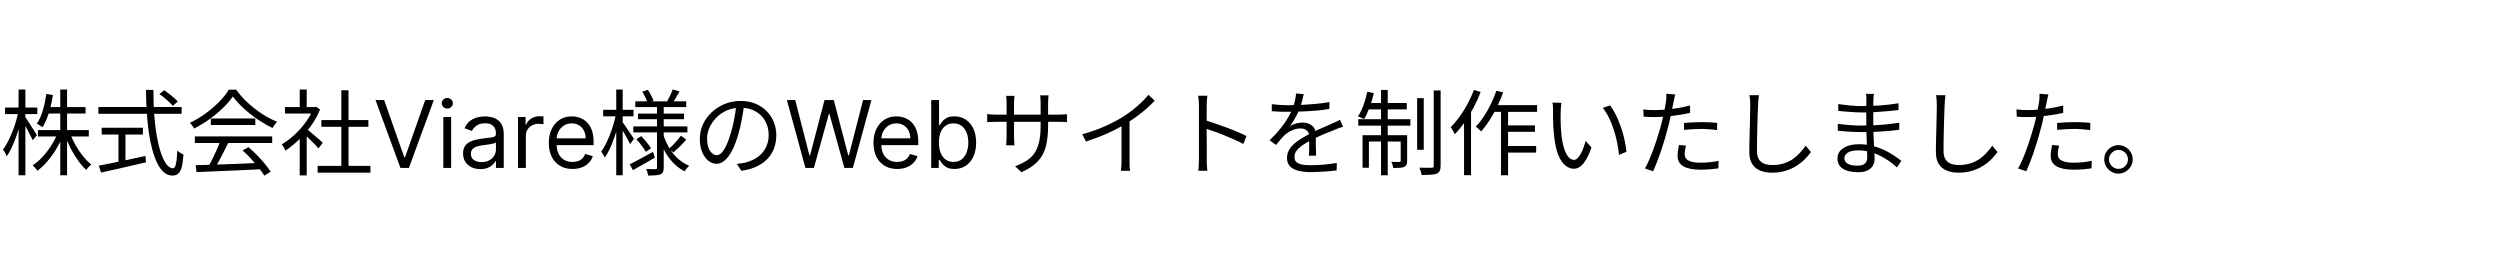 <svg width="402" height="43" viewBox="0 0 402 43" fill="none" xmlns="http://www.w3.org/2000/svg">
<path d="M6.105 20.91H14.28V21.945H6.105V20.91ZM7.56 17.22H13.755V18.255H7.56V17.22ZM9.69 14.4H10.785V28.185H9.69V14.4ZM9.27 21.39L10.17 21.675C9.87 22.455 9.5 23.21 9.06 23.94C8.62 24.67 8.14 25.335 7.62 25.935C7.11 26.535 6.575 27.04 6.015 27.45C5.955 27.36 5.88 27.26 5.79 27.15C5.7 27.04 5.605 26.935 5.505 26.835C5.415 26.735 5.33 26.65 5.25 26.58C5.79 26.24 6.315 25.795 6.825 25.245C7.335 24.695 7.8 24.09 8.22 23.43C8.65 22.76 9 22.08 9.27 21.39ZM11.265 21.45C11.505 22.09 11.805 22.73 12.165 23.37C12.535 24.01 12.935 24.6 13.365 25.14C13.805 25.67 14.245 26.11 14.685 26.46C14.605 26.52 14.51 26.6 14.4 26.7C14.3 26.8 14.2 26.905 14.1 27.015C14.01 27.125 13.935 27.23 13.875 27.33C13.425 26.92 12.985 26.415 12.555 25.815C12.125 25.215 11.725 24.56 11.355 23.85C10.995 23.14 10.69 22.43 10.44 21.72L11.265 21.45ZM7.455 15.105L8.505 15.285C8.355 16.275 8.14 17.225 7.86 18.135C7.58 19.045 7.24 19.82 6.84 20.46C6.77 20.41 6.68 20.35 6.57 20.28C6.46 20.2 6.345 20.125 6.225 20.055C6.115 19.985 6.01 19.935 5.91 19.905C6.32 19.305 6.645 18.585 6.885 17.745C7.135 16.895 7.325 16.015 7.455 15.105ZM0.81 17.295H6V18.345H0.81V17.295ZM2.985 14.4H4.08V28.185H2.985V14.4ZM2.955 17.97L3.63 18.21C3.51 18.83 3.36 19.465 3.18 20.115C3 20.755 2.8 21.39 2.58 22.02C2.36 22.64 2.12 23.22 1.86 23.76C1.61 24.3 1.35 24.76 1.08 25.14C1.05 25.03 1 24.91 0.93 24.78C0.86 24.64 0.785 24.505 0.705 24.375C0.625 24.245 0.55 24.135 0.48 24.045C0.74 23.715 0.99 23.315 1.23 22.845C1.48 22.375 1.715 21.865 1.935 21.315C2.165 20.765 2.365 20.205 2.535 19.635C2.705 19.055 2.845 18.5 2.955 17.97ZM4.02 18.78C4.11 18.89 4.245 19.08 4.425 19.35C4.605 19.62 4.795 19.92 4.995 20.25C5.205 20.57 5.395 20.87 5.565 21.15C5.745 21.42 5.87 21.615 5.94 21.735L5.265 22.545C5.175 22.345 5.05 22.095 4.89 21.795C4.74 21.485 4.575 21.16 4.395 20.82C4.215 20.48 4.04 20.165 3.87 19.875C3.71 19.585 3.58 19.36 3.48 19.2L4.02 18.78ZM25.635 15.135L26.4 14.505C26.65 14.675 26.915 14.87 27.195 15.09C27.475 15.3 27.735 15.515 27.975 15.735C28.225 15.945 28.425 16.14 28.575 16.32L27.795 17.025C27.645 16.845 27.45 16.645 27.21 16.425C26.98 16.195 26.725 15.97 26.445 15.75C26.175 15.52 25.905 15.315 25.635 15.135ZM15.825 17.205H29.205V18.3H15.825V17.205ZM16.35 20.535H22.98V21.63H16.35V20.535ZM19.05 21.12H20.175V26.475H19.05V21.12ZM15.885 26.64C16.485 26.52 17.19 26.38 18 26.22C18.82 26.05 19.69 25.87 20.61 25.68C21.54 25.48 22.465 25.28 23.385 25.08L23.475 26.1C22.625 26.3 21.765 26.5 20.895 26.7C20.035 26.9 19.205 27.09 18.405 27.27C17.605 27.45 16.885 27.61 16.245 27.75L15.885 26.64ZM23.475 14.46H24.675C24.665 15.85 24.705 17.175 24.795 18.435C24.895 19.695 25.035 20.85 25.215 21.9C25.405 22.95 25.63 23.86 25.89 24.63C26.16 25.4 26.455 26 26.775 26.43C27.105 26.85 27.455 27.06 27.825 27.06C28.035 27.06 28.19 26.835 28.29 26.385C28.39 25.935 28.465 25.21 28.515 24.21C28.635 24.33 28.79 24.45 28.98 24.57C29.17 24.69 29.345 24.78 29.505 24.84C29.445 25.71 29.35 26.39 29.22 26.88C29.09 27.37 28.905 27.715 28.665 27.915C28.435 28.125 28.125 28.23 27.735 28.23C27.235 28.23 26.78 28.06 26.37 27.72C25.97 27.38 25.615 26.9 25.305 26.28C24.995 25.65 24.725 24.915 24.495 24.075C24.265 23.225 24.075 22.29 23.925 21.27C23.785 20.24 23.675 19.15 23.595 18C23.525 16.85 23.485 15.67 23.475 14.46ZM31.455 26.565C32.335 26.535 33.355 26.505 34.515 26.475C35.685 26.435 36.925 26.39 38.235 26.34C39.545 26.29 40.85 26.235 42.15 26.175L42.12 27.21C40.86 27.27 39.59 27.33 38.31 27.39C37.03 27.45 35.815 27.5 34.665 27.54C33.515 27.59 32.495 27.635 31.605 27.675L31.455 26.565ZM31.335 21.93H43.77V22.995H31.335V21.93ZM33.9 19.05H41.055V20.1H33.9V19.05ZM35.445 22.605L36.705 22.965C36.475 23.435 36.225 23.935 35.955 24.465C35.695 24.985 35.43 25.49 35.16 25.98C34.9 26.47 34.645 26.905 34.395 27.285L33.405 26.94C33.645 26.55 33.89 26.1 34.14 25.59C34.4 25.08 34.645 24.565 34.875 24.045C35.105 23.515 35.295 23.035 35.445 22.605ZM39 24.195L39.96 23.67C40.43 24.06 40.89 24.49 41.34 24.96C41.8 25.43 42.22 25.895 42.6 26.355C42.98 26.815 43.285 27.235 43.515 27.615L42.51 28.245C42.28 27.865 41.975 27.44 41.595 26.97C41.215 26.49 40.8 26.005 40.35 25.515C39.91 25.025 39.46 24.585 39 24.195ZM37.44 15.51C37.04 16.11 36.51 16.73 35.85 17.37C35.2 18 34.475 18.6 33.675 19.17C32.885 19.74 32.065 20.24 31.215 20.67C31.165 20.57 31.1 20.465 31.02 20.355C30.95 20.245 30.87 20.135 30.78 20.025C30.7 19.915 30.62 19.82 30.54 19.74C31.41 19.33 32.245 18.835 33.045 18.255C33.855 17.665 34.585 17.04 35.235 16.38C35.895 15.71 36.415 15.055 36.795 14.415H37.965C38.365 14.975 38.82 15.515 39.33 16.035C39.84 16.545 40.385 17.025 40.965 17.475C41.545 17.925 42.135 18.33 42.735 18.69C43.345 19.04 43.95 19.335 44.55 19.575C44.42 19.715 44.29 19.88 44.16 20.07C44.04 20.25 43.925 20.42 43.815 20.58C43.045 20.21 42.255 19.755 41.445 19.215C40.645 18.665 39.895 18.07 39.195 17.43C38.495 16.79 37.91 16.15 37.44 15.51ZM51.075 26.67H59.565V27.765H51.075V26.67ZM51.675 19.305H59.235V20.385H51.675V19.305ZM54.885 14.52H56.04V27.195H54.885V14.52ZM45.825 17.22H50.805V18.255H45.825V17.22ZM48.195 21.705L49.32 20.385V28.2H48.195V21.705ZM48.195 14.4H49.32V17.73H48.195V14.4ZM49.215 20.67C49.345 20.76 49.535 20.91 49.785 21.12C50.035 21.33 50.305 21.56 50.595 21.81C50.885 22.05 51.15 22.275 51.39 22.485C51.63 22.695 51.8 22.85 51.9 22.95L51.21 23.865C51.08 23.705 50.9 23.505 50.67 23.265C50.44 23.025 50.19 22.775 49.92 22.515C49.66 22.255 49.41 22.015 49.17 21.795C48.93 21.565 48.73 21.385 48.57 21.255L49.215 20.67ZM50.385 17.22H50.625L50.835 17.175L51.465 17.595C51.095 18.515 50.61 19.395 50.01 20.235C49.41 21.065 48.75 21.82 48.03 22.5C47.32 23.18 46.61 23.755 45.9 24.225C45.86 24.115 45.805 23.995 45.735 23.865C45.665 23.735 45.59 23.61 45.51 23.49C45.44 23.37 45.375 23.275 45.315 23.205C45.995 22.805 46.665 22.305 47.325 21.705C47.985 21.095 48.585 20.425 49.125 19.695C49.675 18.955 50.095 18.205 50.385 17.445V17.22ZM61.769 16.091L65.007 25.274H65.135L68.374 16.091H69.758L65.753 27H64.389L60.383 16.091H61.769ZM71.287 27V18.818H72.544V27H71.287ZM71.927 17.454C71.681 17.454 71.47 17.371 71.293 17.204C71.119 17.037 71.032 16.837 71.032 16.602C71.032 16.368 71.119 16.167 71.293 16C71.47 15.834 71.681 15.75 71.927 15.75C72.171 15.75 72.381 15.834 72.555 16C72.733 16.167 72.821 16.368 72.821 16.602C72.821 16.837 72.733 17.037 72.555 17.204C72.381 17.371 72.171 17.454 71.927 17.454ZM77.254 27.192C76.736 27.192 76.266 27.094 75.843 26.899C75.42 26.7 75.085 26.414 74.836 26.041C74.588 25.665 74.463 25.21 74.463 24.678C74.463 24.209 74.556 23.829 74.74 23.538C74.925 23.243 75.172 23.012 75.481 22.845C75.79 22.678 76.131 22.554 76.504 22.472C76.88 22.387 77.258 22.32 77.638 22.27C78.135 22.206 78.538 22.158 78.847 22.126C79.16 22.091 79.387 22.032 79.529 21.95C79.675 21.869 79.747 21.727 79.747 21.524V21.482C79.747 20.956 79.604 20.548 79.316 20.256C79.032 19.965 78.6 19.82 78.022 19.82C77.421 19.82 76.951 19.951 76.61 20.214C76.269 20.477 76.029 20.757 75.891 21.055L74.698 20.629C74.911 20.132 75.195 19.745 75.55 19.468C75.909 19.188 76.299 18.992 76.722 18.882C77.148 18.768 77.567 18.712 77.979 18.712C78.242 18.712 78.544 18.744 78.885 18.808C79.229 18.868 79.561 18.994 79.881 19.186C80.204 19.378 80.472 19.667 80.685 20.054C80.898 20.441 81.004 20.959 81.004 21.609V27H79.747V25.892H79.683C79.598 26.07 79.456 26.26 79.257 26.462C79.058 26.664 78.794 26.837 78.464 26.979C78.133 27.121 77.73 27.192 77.254 27.192ZM77.446 26.062C77.943 26.062 78.362 25.965 78.703 25.77C79.048 25.574 79.307 25.322 79.481 25.013C79.659 24.704 79.747 24.379 79.747 24.038V22.888C79.694 22.952 79.577 23.01 79.396 23.064C79.218 23.113 79.012 23.158 78.778 23.197C78.547 23.232 78.322 23.264 78.102 23.293C77.885 23.317 77.709 23.339 77.574 23.357C77.247 23.399 76.942 23.468 76.658 23.564C76.377 23.657 76.15 23.797 75.976 23.985C75.806 24.17 75.72 24.422 75.72 24.741C75.72 25.178 75.882 25.509 76.205 25.732C76.532 25.952 76.946 26.062 77.446 26.062ZM83.299 27V18.818H84.513V20.054H84.599C84.748 19.649 85.018 19.321 85.408 19.069C85.799 18.816 86.239 18.69 86.729 18.69C86.822 18.69 86.937 18.692 87.076 18.696C87.214 18.699 87.319 18.704 87.39 18.712V19.99C87.347 19.979 87.25 19.963 87.097 19.942C86.948 19.917 86.79 19.905 86.623 19.905C86.225 19.905 85.87 19.988 85.558 20.155C85.249 20.319 85.004 20.546 84.822 20.837C84.645 21.125 84.556 21.453 84.556 21.822V27H83.299ZM92.061 27.171C91.273 27.171 90.593 26.996 90.021 26.648C89.453 26.297 89.015 25.807 88.706 25.178C88.4 24.546 88.248 23.811 88.248 22.973C88.248 22.135 88.4 21.396 88.706 20.757C89.015 20.114 89.444 19.614 89.995 19.255C90.549 18.893 91.195 18.712 91.934 18.712C92.36 18.712 92.781 18.783 93.196 18.925C93.612 19.067 93.99 19.298 94.331 19.617C94.671 19.933 94.943 20.352 95.146 20.874C95.348 21.396 95.449 22.039 95.449 22.803V23.335H89.142V22.249H94.171C94.171 21.787 94.079 21.375 93.894 21.013C93.713 20.651 93.454 20.365 93.116 20.155C92.782 19.946 92.388 19.841 91.934 19.841C91.433 19.841 91 19.965 90.634 20.214C90.272 20.459 89.993 20.778 89.798 21.173C89.602 21.567 89.505 21.989 89.505 22.44V23.165C89.505 23.783 89.611 24.306 89.824 24.736C90.041 25.162 90.341 25.487 90.724 25.711C91.108 25.931 91.554 26.041 92.061 26.041C92.392 26.041 92.69 25.995 92.956 25.903C93.226 25.807 93.459 25.665 93.654 25.477C93.849 25.285 94 25.047 94.107 24.763L95.321 25.104C95.194 25.516 94.979 25.878 94.677 26.19C94.375 26.499 94.002 26.741 93.558 26.915C93.114 27.085 92.615 27.171 92.061 27.171ZM102.151 16.29H110.341V17.22H102.151V16.29ZM102.586 18.27H109.996V19.17H102.586V18.27ZM101.836 20.325H110.536V21.285H101.836V20.325ZM108.166 14.385L109.276 14.7C109.096 15.03 108.906 15.36 108.706 15.69C108.516 16.02 108.341 16.305 108.181 16.545L107.296 16.26C107.446 16 107.606 15.69 107.776 15.33C107.946 14.97 108.076 14.655 108.166 14.385ZM103.276 14.745L104.176 14.445C104.356 14.715 104.531 15.015 104.701 15.345C104.881 15.665 105.006 15.945 105.076 16.185L104.131 16.56C104.061 16.31 103.946 16.015 103.786 15.675C103.626 15.335 103.456 15.025 103.276 14.745ZM109.501 21.825L110.356 22.44C110.046 22.81 109.701 23.18 109.321 23.55C108.951 23.91 108.611 24.225 108.301 24.495L107.566 23.925C107.776 23.745 108.001 23.535 108.241 23.295C108.481 23.045 108.711 22.79 108.931 22.53C109.161 22.27 109.351 22.035 109.501 21.825ZM102.331 22.395L103.111 21.885C103.401 22.185 103.696 22.52 103.996 22.89C104.296 23.25 104.521 23.57 104.671 23.85L103.846 24.42C103.696 24.14 103.476 23.81 103.186 23.43C102.906 23.04 102.621 22.695 102.331 22.395ZM101.251 26.415C101.731 26.185 102.301 25.89 102.961 25.53C103.631 25.17 104.311 24.8 105.001 24.42L105.301 25.35C104.701 25.7 104.091 26.05 103.471 26.4C102.861 26.75 102.296 27.07 101.776 27.36L101.251 26.415ZM105.646 16.935H106.726V26.925C106.726 27.235 106.691 27.47 106.621 27.63C106.551 27.8 106.421 27.935 106.231 28.035C106.031 28.115 105.761 28.165 105.421 28.185C105.081 28.215 104.681 28.23 104.221 28.23C104.201 28.08 104.161 27.9 104.101 27.69C104.041 27.49 103.971 27.32 103.891 27.18C104.221 27.19 104.531 27.195 104.821 27.195C105.111 27.195 105.306 27.195 105.406 27.195C105.506 27.185 105.571 27.16 105.601 27.12C105.631 27.09 105.646 27.03 105.646 26.94V16.935ZM106.681 21.72C106.921 22.46 107.236 23.155 107.626 23.805C108.016 24.455 108.481 25.025 109.021 25.515C109.561 25.995 110.161 26.375 110.821 26.655C110.741 26.725 110.656 26.815 110.566 26.925C110.476 27.025 110.386 27.13 110.296 27.24C110.216 27.35 110.146 27.455 110.086 27.555C109.426 27.215 108.821 26.765 108.271 26.205C107.731 25.645 107.261 25 106.861 24.27C106.461 23.54 106.141 22.755 105.901 21.915L106.681 21.72ZM96.991 17.655H101.866V18.705H96.991V17.655ZM99.091 14.4H100.126V28.185H99.091V14.4ZM99.061 18.285L99.766 18.51C99.646 19.11 99.496 19.73 99.316 20.37C99.146 21.01 98.951 21.64 98.731 22.26C98.511 22.88 98.276 23.455 98.026 23.985C97.776 24.515 97.516 24.97 97.246 25.35C97.196 25.2 97.111 25.035 96.991 24.855C96.871 24.665 96.766 24.505 96.676 24.375C96.926 24.035 97.171 23.63 97.411 23.16C97.651 22.69 97.876 22.18 98.086 21.63C98.296 21.08 98.486 20.52 98.656 19.95C98.826 19.37 98.961 18.815 99.061 18.285ZM100.051 19.56C100.141 19.66 100.271 19.84 100.441 20.1C100.621 20.36 100.811 20.64 101.011 20.94C101.221 21.24 101.411 21.52 101.581 21.78C101.761 22.04 101.881 22.225 101.941 22.335L101.311 23.175C101.231 22.985 101.111 22.745 100.951 22.455C100.801 22.165 100.631 21.86 100.441 21.54C100.261 21.22 100.091 20.925 99.931 20.655C99.771 20.385 99.641 20.175 99.541 20.025L100.051 19.56ZM119.671 16.755C119.571 17.535 119.441 18.35 119.281 19.2C119.131 20.05 118.936 20.875 118.696 21.675C118.396 22.705 118.061 23.565 117.691 24.255C117.331 24.945 116.941 25.465 116.521 25.815C116.101 26.165 115.661 26.34 115.201 26.34C114.761 26.34 114.336 26.18 113.926 25.86C113.516 25.54 113.181 25.08 112.921 24.48C112.661 23.87 112.531 23.155 112.531 22.335C112.531 21.515 112.696 20.74 113.026 20.01C113.366 19.28 113.831 18.635 114.421 18.075C115.021 17.505 115.721 17.055 116.521 16.725C117.321 16.395 118.176 16.23 119.086 16.23C119.966 16.23 120.756 16.375 121.456 16.665C122.166 16.955 122.771 17.355 123.271 17.865C123.771 18.365 124.156 18.95 124.426 19.62C124.696 20.28 124.831 20.99 124.831 21.75C124.831 22.8 124.606 23.725 124.156 24.525C123.716 25.325 123.076 25.975 122.236 26.475C121.406 26.975 120.396 27.305 119.206 27.465L118.501 26.355C118.741 26.325 118.971 26.295 119.191 26.265C119.411 26.235 119.611 26.2 119.791 26.16C120.271 26.05 120.736 25.88 121.186 25.65C121.646 25.41 122.056 25.11 122.416 24.75C122.776 24.38 123.061 23.945 123.271 23.445C123.491 22.935 123.601 22.355 123.601 21.705C123.601 21.095 123.501 20.53 123.301 20.01C123.101 19.48 122.806 19.015 122.416 18.615C122.026 18.215 121.551 17.9 120.991 17.67C120.431 17.44 119.791 17.325 119.071 17.325C118.251 17.325 117.506 17.475 116.836 17.775C116.176 18.075 115.611 18.47 115.141 18.96C114.681 19.44 114.326 19.97 114.076 20.55C113.826 21.12 113.701 21.68 113.701 22.23C113.701 22.86 113.781 23.38 113.941 23.79C114.111 24.19 114.311 24.485 114.541 24.675C114.781 24.865 115.016 24.96 115.246 24.96C115.486 24.96 115.731 24.845 115.981 24.615C116.231 24.375 116.486 23.995 116.746 23.475C117.006 22.945 117.261 22.26 117.511 21.42C117.731 20.7 117.916 19.935 118.066 19.125C118.226 18.315 118.341 17.52 118.411 16.74L119.671 16.755ZM129.513 27L126.531 16.091H127.873L130.153 24.976H130.259L132.582 16.091H134.073L136.396 24.976H136.502L138.782 16.091H140.124L137.141 27H135.778L133.37 18.307H133.285L130.877 27H129.513ZM144.268 27.171C143.48 27.171 142.8 26.996 142.228 26.648C141.66 26.297 141.222 25.807 140.913 25.178C140.607 24.546 140.455 23.811 140.455 22.973C140.455 22.135 140.607 21.396 140.913 20.757C141.222 20.114 141.651 19.614 142.202 19.255C142.756 18.893 143.402 18.712 144.141 18.712C144.567 18.712 144.988 18.783 145.403 18.925C145.819 19.067 146.197 19.298 146.538 19.617C146.879 19.933 147.15 20.352 147.353 20.874C147.555 21.396 147.656 22.039 147.656 22.803V23.335H141.349V22.249H146.378C146.378 21.787 146.286 21.375 146.101 21.013C145.92 20.651 145.661 20.365 145.323 20.155C144.989 19.946 144.595 19.841 144.141 19.841C143.64 19.841 143.207 19.965 142.841 20.214C142.479 20.459 142.2 20.778 142.005 21.173C141.809 21.567 141.712 21.989 141.712 22.44V23.165C141.712 23.783 141.818 24.306 142.031 24.736C142.248 25.162 142.548 25.487 142.931 25.711C143.315 25.931 143.761 26.041 144.268 26.041C144.599 26.041 144.897 25.995 145.163 25.903C145.433 25.807 145.666 25.665 145.861 25.477C146.056 25.285 146.207 25.047 146.314 24.763L147.528 25.104C147.401 25.516 147.186 25.878 146.884 26.19C146.582 26.499 146.209 26.741 145.765 26.915C145.321 27.085 144.822 27.171 144.268 27.171ZM149.739 27V16.091H150.996V20.118H151.103C151.195 19.976 151.323 19.795 151.486 19.575C151.653 19.351 151.891 19.152 152.2 18.978C152.512 18.8 152.935 18.712 153.468 18.712C154.157 18.712 154.764 18.884 155.289 19.228C155.815 19.573 156.225 20.061 156.52 20.693C156.815 21.325 156.962 22.071 156.962 22.93C156.962 23.797 156.815 24.548 156.52 25.184C156.225 25.816 155.817 26.306 155.295 26.654C154.773 26.998 154.171 27.171 153.489 27.171C152.963 27.171 152.543 27.084 152.227 26.909C151.911 26.732 151.667 26.531 151.497 26.308C151.326 26.08 151.195 25.892 151.103 25.743H150.953V27H149.739ZM150.975 22.909C150.975 23.527 151.065 24.072 151.246 24.544C151.428 25.013 151.692 25.381 152.04 25.647C152.388 25.91 152.814 26.041 153.319 26.041C153.844 26.041 154.283 25.903 154.634 25.626C154.989 25.345 155.256 24.969 155.433 24.496C155.614 24.021 155.705 23.491 155.705 22.909C155.705 22.334 155.616 21.815 155.439 21.354C155.265 20.889 155 20.521 154.645 20.251C154.293 19.978 153.851 19.841 153.319 19.841C152.807 19.841 152.377 19.971 152.029 20.23C151.681 20.485 151.419 20.844 151.241 21.306C151.064 21.764 150.975 22.298 150.975 22.909ZM168.534 20.115C168.534 21.115 168.469 22 168.339 22.77C168.219 23.54 167.999 24.225 167.679 24.825C167.359 25.425 166.919 25.96 166.359 26.43C165.809 26.89 165.104 27.31 164.244 27.69L163.239 26.745C163.929 26.475 164.529 26.18 165.039 25.86C165.549 25.54 165.974 25.14 166.314 24.66C166.654 24.18 166.909 23.58 167.079 22.86C167.249 22.14 167.334 21.255 167.334 20.205V16.56C167.334 16.26 167.324 16 167.304 15.78C167.284 15.55 167.269 15.4 167.259 15.33H168.609C168.599 15.4 168.584 15.55 168.564 15.78C168.544 16 168.534 16.26 168.534 16.56V20.115ZM163.134 15.42C163.124 15.49 163.109 15.625 163.089 15.825C163.069 16.025 163.059 16.255 163.059 16.515V22.005C163.059 22.185 163.064 22.375 163.074 22.575C163.084 22.765 163.094 22.935 163.104 23.085C163.114 23.225 163.119 23.32 163.119 23.37H161.799C161.799 23.32 161.804 23.225 161.814 23.085C161.824 22.945 161.834 22.78 161.844 22.59C161.854 22.39 161.859 22.195 161.859 22.005V16.515C161.859 16.345 161.854 16.165 161.844 15.975C161.834 15.775 161.819 15.59 161.799 15.42H163.134ZM158.739 18.33C158.789 18.34 158.889 18.355 159.039 18.375C159.199 18.385 159.389 18.4 159.609 18.42C159.829 18.43 160.039 18.435 160.239 18.435H170.184C170.514 18.435 170.799 18.425 171.039 18.405C171.279 18.385 171.454 18.37 171.564 18.36V19.635C171.474 19.625 171.304 19.615 171.054 19.605C170.804 19.595 170.514 19.59 170.184 19.59H160.239C160.029 19.59 159.819 19.595 159.609 19.605C159.399 19.605 159.214 19.61 159.054 19.62C158.904 19.63 158.799 19.635 158.739 19.635V18.33ZM174.024 21.585C175.324 21.235 176.534 20.81 177.654 20.31C178.774 19.81 179.749 19.3 180.579 18.78C181.099 18.45 181.604 18.095 182.094 17.715C182.594 17.325 183.064 16.92 183.504 16.5C183.944 16.08 184.334 15.665 184.674 15.255L185.679 16.185C185.259 16.635 184.804 17.075 184.314 17.505C183.824 17.935 183.304 18.35 182.754 18.75C182.214 19.14 181.649 19.52 181.059 19.89C180.509 20.22 179.889 20.56 179.199 20.91C178.509 21.26 177.774 21.59 176.994 21.9C176.214 22.21 175.424 22.495 174.624 22.755L174.024 21.585ZM180.339 19.41L181.629 19.02V25.86C181.629 26.05 181.629 26.25 181.629 26.46C181.639 26.67 181.649 26.865 181.659 27.045C181.679 27.225 181.699 27.365 181.719 27.465H180.249C180.259 27.365 180.269 27.225 180.279 27.045C180.299 26.865 180.314 26.67 180.324 26.46C180.334 26.25 180.339 26.05 180.339 25.86V19.41ZM192.789 25.68C192.789 25.54 192.789 25.26 192.789 24.84C192.789 24.41 192.789 23.905 192.789 23.325C192.789 22.735 192.789 22.12 192.789 21.48C192.789 20.83 192.789 20.2 192.789 19.59C192.789 18.98 192.789 18.44 192.789 17.97C192.789 17.5 192.789 17.16 192.789 16.95C192.789 16.74 192.779 16.485 192.759 16.185C192.739 15.885 192.709 15.62 192.669 15.39H194.139C194.119 15.61 194.094 15.87 194.064 16.17C194.044 16.47 194.034 16.73 194.034 16.95C194.034 17.34 194.034 17.81 194.034 18.36C194.034 18.9 194.034 19.48 194.034 20.1C194.034 20.71 194.034 21.32 194.034 21.93C194.044 22.53 194.049 23.095 194.049 23.625C194.049 24.145 194.049 24.59 194.049 24.96C194.049 25.32 194.049 25.56 194.049 25.68C194.049 25.84 194.049 26.025 194.049 26.235C194.059 26.445 194.074 26.66 194.094 26.88C194.114 27.09 194.129 27.28 194.139 27.45H192.684C192.724 27.21 192.749 26.925 192.759 26.595C192.779 26.265 192.789 25.96 192.789 25.68ZM193.779 19.32C194.269 19.47 194.809 19.65 195.399 19.86C195.999 20.06 196.609 20.275 197.229 20.505C197.849 20.735 198.434 20.97 198.984 21.21C199.544 21.44 200.029 21.66 200.439 21.87L199.929 23.145C199.499 22.905 199.014 22.67 198.474 22.44C197.934 22.2 197.379 21.965 196.809 21.735C196.249 21.505 195.704 21.3 195.174 21.12C194.654 20.93 194.189 20.775 193.779 20.655V19.32ZM209.634 15.135C209.574 15.435 209.494 15.79 209.394 16.2C209.304 16.6 209.154 17.055 208.944 17.565C208.764 18.015 208.539 18.48 208.269 18.96C208.009 19.44 207.729 19.875 207.429 20.265C207.619 20.145 207.834 20.045 208.074 19.965C208.314 19.875 208.559 19.81 208.809 19.77C209.069 19.73 209.304 19.71 209.514 19.71C210.094 19.71 210.584 19.875 210.984 20.205C211.384 20.525 211.584 20.995 211.584 21.615C211.584 21.805 211.584 22.05 211.584 22.35C211.584 22.64 211.584 22.95 211.584 23.28C211.594 23.6 211.604 23.915 211.614 24.225C211.624 24.535 211.629 24.805 211.629 25.035H210.474C210.484 24.835 210.494 24.6 210.504 24.33C210.514 24.06 210.519 23.775 210.519 23.475C210.529 23.175 210.529 22.89 210.519 22.62C210.519 22.35 210.519 22.12 210.519 21.93C210.519 21.49 210.384 21.17 210.114 20.97C209.854 20.76 209.524 20.655 209.124 20.655C208.654 20.655 208.189 20.76 207.729 20.97C207.279 21.17 206.884 21.43 206.544 21.75C206.324 21.96 206.104 22.2 205.884 22.47C205.674 22.73 205.439 23.01 205.179 23.31L204.159 22.56C204.879 21.86 205.479 21.205 205.959 20.595C206.439 19.985 206.829 19.42 207.129 18.9C207.429 18.37 207.664 17.895 207.834 17.475C207.994 17.055 208.124 16.635 208.224 16.215C208.324 15.785 208.384 15.39 208.404 15.03L209.634 15.135ZM204.504 16.755C204.904 16.805 205.339 16.845 205.809 16.875C206.279 16.905 206.689 16.92 207.039 16.92C207.709 16.92 208.429 16.905 209.199 16.875C209.969 16.835 210.744 16.78 211.524 16.71C212.314 16.64 213.064 16.54 213.774 16.41L213.759 17.52C213.239 17.61 212.684 17.685 212.094 17.745C211.504 17.795 210.904 17.84 210.294 17.88C209.684 17.91 209.094 17.935 208.524 17.955C207.964 17.965 207.444 17.97 206.964 17.97C206.754 17.97 206.509 17.97 206.229 17.97C205.959 17.96 205.674 17.95 205.374 17.94C205.074 17.92 204.784 17.9 204.504 17.88V16.755ZM215.964 20.385C215.834 20.415 215.689 20.46 215.529 20.52C215.379 20.57 215.224 20.625 215.064 20.685C214.914 20.745 214.769 20.805 214.629 20.865C214.109 21.065 213.504 21.31 212.814 21.6C212.124 21.89 211.419 22.225 210.699 22.605C210.199 22.855 209.759 23.12 209.379 23.4C208.999 23.67 208.699 23.955 208.479 24.255C208.259 24.545 208.149 24.865 208.149 25.215C208.149 25.505 208.214 25.74 208.344 25.92C208.484 26.1 208.679 26.24 208.929 26.34C209.179 26.43 209.464 26.49 209.784 26.52C210.114 26.55 210.474 26.565 210.864 26.565C211.444 26.565 212.104 26.535 212.844 26.475C213.594 26.405 214.299 26.315 214.959 26.205L214.929 27.405C214.549 27.455 214.119 27.5 213.639 27.54C213.169 27.58 212.689 27.61 212.199 27.63C211.719 27.66 211.259 27.675 210.819 27.675C210.109 27.675 209.459 27.61 208.869 27.48C208.289 27.35 207.824 27.12 207.474 26.79C207.124 26.46 206.949 25.99 206.949 25.38C206.949 24.93 207.054 24.52 207.264 24.15C207.474 23.77 207.754 23.425 208.104 23.115C208.464 22.805 208.859 22.52 209.289 22.26C209.719 21.99 210.159 21.745 210.609 21.525C211.089 21.265 211.539 21.04 211.959 20.85C212.389 20.66 212.794 20.485 213.174 20.325C213.554 20.165 213.909 20.005 214.239 19.845C214.459 19.745 214.669 19.65 214.869 19.56C215.069 19.47 215.269 19.37 215.469 19.26L215.964 20.385ZM227.874 15.78H228.939V24.09H227.874V15.78ZM230.544 14.55H231.654V26.64C231.654 27.01 231.604 27.29 231.504 27.48C231.404 27.67 231.239 27.82 231.009 27.93C230.779 28.02 230.459 28.075 230.049 28.095C229.649 28.125 229.169 28.14 228.609 28.14C228.579 27.98 228.529 27.785 228.459 27.555C228.389 27.335 228.314 27.135 228.234 26.955C228.684 26.965 229.094 26.975 229.464 26.985C229.844 26.985 230.104 26.98 230.244 26.97C230.354 26.97 230.429 26.95 230.469 26.91C230.519 26.86 230.544 26.775 230.544 26.655V14.55ZM222.069 14.46H223.149V28.185H222.069V14.46ZM225.234 21.735H226.269V25.845C226.269 26.105 226.239 26.315 226.179 26.475C226.119 26.625 225.994 26.745 225.804 26.835C225.634 26.915 225.399 26.965 225.099 26.985C224.809 27.005 224.459 27.015 224.049 27.015C224.029 26.865 223.989 26.7 223.929 26.52C223.869 26.33 223.804 26.165 223.734 26.025C224.054 26.035 224.329 26.04 224.559 26.04C224.789 26.04 224.944 26.04 225.024 26.04C225.164 26.04 225.234 25.97 225.234 25.83V21.735ZM219.099 21.735H225.654V22.755H220.119V26.97H219.099V21.735ZM218.409 19.17H226.794V20.205H218.409V19.17ZM219.849 16.56H226.209V17.595H219.639L219.849 16.56ZM219.864 14.76L220.914 14.97C220.734 15.75 220.504 16.515 220.224 17.265C219.954 18.005 219.664 18.63 219.354 19.14C219.274 19.1 219.174 19.055 219.054 19.005C218.934 18.945 218.809 18.89 218.679 18.84C218.559 18.79 218.449 18.75 218.349 18.72C218.699 18.21 218.999 17.605 219.249 16.905C219.499 16.195 219.704 15.48 219.864 14.76ZM240.039 16.905H247.164V17.985H239.514L240.039 16.905ZM241.914 20.16H246.819V21.195H241.914V20.16ZM241.914 23.475H247.014V24.54H241.914V23.475ZM241.359 17.265H242.499V28.185H241.359V17.265ZM240.624 14.58L241.704 14.865C241.424 15.655 241.094 16.435 240.714 17.205C240.344 17.965 239.944 18.68 239.514 19.35C239.084 20.02 238.639 20.615 238.179 21.135C238.119 21.075 238.034 20.995 237.924 20.895C237.824 20.795 237.714 20.695 237.594 20.595C237.484 20.495 237.389 20.42 237.309 20.37C237.759 19.9 238.189 19.355 238.599 18.735C239.009 18.115 239.384 17.45 239.724 16.74C240.074 16.03 240.374 15.31 240.624 14.58ZM237.009 14.46L238.089 14.79C237.769 15.63 237.389 16.47 236.949 17.31C236.509 18.14 236.034 18.92 235.524 19.65C235.014 20.37 234.484 21.015 233.934 21.585C233.894 21.495 233.834 21.38 233.754 21.24C233.674 21.09 233.589 20.94 233.499 20.79C233.419 20.64 233.344 20.525 233.274 20.445C233.774 19.955 234.254 19.39 234.714 18.75C235.174 18.11 235.599 17.425 235.989 16.695C236.389 15.955 236.729 15.21 237.009 14.46ZM235.419 18.315L236.529 17.19L236.544 17.22V28.17H235.419V18.315ZM251.079 16.53C251.059 16.65 251.039 16.8 251.019 16.98C251.009 17.16 250.994 17.34 250.974 17.52C250.964 17.7 250.959 17.855 250.959 17.985C250.949 18.295 250.944 18.65 250.944 19.05C250.954 19.44 250.964 19.85 250.974 20.28C250.994 20.7 251.024 21.12 251.064 21.54C251.144 22.37 251.279 23.1 251.469 23.73C251.659 24.35 251.889 24.835 252.159 25.185C252.439 25.535 252.754 25.71 253.104 25.71C253.294 25.71 253.479 25.625 253.659 25.455C253.839 25.275 254.009 25.04 254.169 24.75C254.339 24.45 254.489 24.12 254.619 23.76C254.759 23.39 254.874 23.02 254.964 22.65L255.909 23.715C255.609 24.565 255.304 25.24 254.994 25.74C254.694 26.23 254.384 26.585 254.064 26.805C253.754 27.025 253.429 27.135 253.089 27.135C252.619 27.135 252.164 26.965 251.724 26.625C251.284 26.275 250.904 25.715 250.584 24.945C250.264 24.165 250.034 23.13 249.894 21.84C249.844 21.4 249.804 20.925 249.774 20.415C249.754 19.905 249.739 19.42 249.729 18.96C249.729 18.5 249.729 18.125 249.729 17.835C249.729 17.665 249.724 17.445 249.714 17.175C249.704 16.905 249.674 16.68 249.624 16.5L251.079 16.53ZM258.894 16.95C259.164 17.29 259.419 17.69 259.659 18.15C259.909 18.6 260.134 19.085 260.334 19.605C260.544 20.115 260.729 20.645 260.889 21.195C261.059 21.745 261.194 22.295 261.294 22.845C261.404 23.385 261.484 23.905 261.534 24.405L260.334 24.9C260.274 24.22 260.169 23.53 260.019 22.83C259.869 22.12 259.684 21.435 259.464 20.775C259.244 20.105 258.989 19.475 258.699 18.885C258.409 18.295 258.084 17.785 257.724 17.355L258.894 16.95ZM269.379 15.195C269.329 15.365 269.279 15.57 269.229 15.81C269.179 16.05 269.139 16.245 269.109 16.395C269.039 16.755 268.954 17.175 268.854 17.655C268.764 18.125 268.659 18.62 268.539 19.14C268.429 19.66 268.304 20.17 268.164 20.67C268.034 21.2 267.874 21.78 267.684 22.41C267.494 23.03 267.294 23.655 267.084 24.285C266.874 24.915 266.659 25.51 266.439 26.07C266.219 26.63 266.014 27.12 265.824 27.54L264.504 27.09C264.734 26.7 264.964 26.235 265.194 25.695C265.434 25.145 265.664 24.56 265.884 23.94C266.114 23.32 266.324 22.705 266.514 22.095C266.714 21.475 266.884 20.905 267.024 20.385C267.124 20.035 267.219 19.665 267.309 19.275C267.399 18.885 267.484 18.505 267.564 18.135C267.644 17.755 267.709 17.41 267.759 17.1C267.819 16.78 267.864 16.52 267.894 16.32C267.924 16.11 267.944 15.89 267.954 15.66C267.964 15.43 267.959 15.235 267.939 15.075L269.379 15.195ZM266.049 17.7C266.609 17.7 267.209 17.675 267.849 17.625C268.499 17.565 269.159 17.48 269.829 17.37C270.499 17.26 271.144 17.125 271.764 16.965V18.15C271.144 18.29 270.494 18.41 269.814 18.51C269.134 18.61 268.464 18.69 267.804 18.75C267.154 18.8 266.564 18.825 266.034 18.825C265.704 18.825 265.399 18.82 265.119 18.81C264.839 18.79 264.564 18.775 264.294 18.765L264.249 17.595C264.609 17.635 264.929 17.665 265.209 17.685C265.499 17.695 265.779 17.7 266.049 17.7ZM270.789 19.77C271.189 19.73 271.624 19.7 272.094 19.68C272.574 19.65 273.054 19.635 273.534 19.635C273.974 19.635 274.414 19.645 274.854 19.665C275.304 19.685 275.729 19.72 276.129 19.77L276.099 20.91C275.719 20.86 275.314 20.82 274.884 20.79C274.454 20.75 274.019 20.73 273.579 20.73C273.109 20.73 272.639 20.745 272.169 20.775C271.709 20.795 271.249 20.83 270.789 20.88V19.77ZM271.104 23.415C271.044 23.655 270.994 23.89 270.954 24.12C270.914 24.35 270.894 24.565 270.894 24.765C270.894 24.945 270.924 25.12 270.984 25.29C271.054 25.45 271.179 25.595 271.359 25.725C271.539 25.855 271.794 25.96 272.124 26.04C272.464 26.12 272.899 26.16 273.429 26.16C273.919 26.16 274.414 26.135 274.914 26.085C275.414 26.035 275.894 25.96 276.354 25.86L276.309 27.075C275.909 27.135 275.464 27.185 274.974 27.225C274.484 27.265 273.964 27.285 273.414 27.285C272.234 27.285 271.329 27.105 270.699 26.745C270.069 26.375 269.754 25.82 269.754 25.08C269.754 24.79 269.774 24.5 269.814 24.21C269.864 23.92 269.919 23.62 269.979 23.31L271.104 23.415ZM282.834 15.315C282.794 15.565 282.764 15.82 282.744 16.08C282.724 16.33 282.709 16.58 282.699 16.83C282.679 17.25 282.659 17.77 282.639 18.39C282.619 19.01 282.599 19.67 282.579 20.37C282.559 21.06 282.544 21.75 282.534 22.44C282.524 23.13 282.519 23.75 282.519 24.3C282.519 24.85 282.624 25.29 282.834 25.62C283.044 25.95 283.334 26.185 283.704 26.325C284.074 26.465 284.499 26.535 284.979 26.535C285.659 26.535 286.274 26.45 286.824 26.28C287.374 26.1 287.864 25.865 288.294 25.575C288.724 25.275 289.104 24.94 289.434 24.57C289.774 24.2 290.079 23.82 290.349 23.43L291.204 24.45C290.944 24.81 290.624 25.185 290.244 25.575C289.874 25.955 289.434 26.31 288.924 26.64C288.414 26.97 287.824 27.24 287.154 27.45C286.494 27.66 285.754 27.765 284.934 27.765C284.224 27.765 283.594 27.655 283.044 27.435C282.494 27.215 282.064 26.86 281.754 26.37C281.444 25.88 281.289 25.23 281.289 24.42C281.289 23.97 281.294 23.475 281.304 22.935C281.314 22.385 281.329 21.82 281.349 21.24C281.369 20.66 281.384 20.095 281.394 19.545C281.404 18.985 281.414 18.47 281.424 18C281.434 17.53 281.439 17.14 281.439 16.83C281.439 16.55 281.429 16.28 281.409 16.02C281.389 15.76 281.359 15.52 281.319 15.3L282.834 15.315ZM301.329 15.09C301.309 15.22 301.289 15.365 301.269 15.525C301.259 15.685 301.249 15.875 301.239 16.095C301.239 16.245 301.234 16.47 301.224 16.77C301.224 17.07 301.224 17.41 301.224 17.79C301.224 18.16 301.224 18.535 301.224 18.915C301.224 19.295 301.224 19.645 301.224 19.965C301.224 20.465 301.234 20.99 301.254 21.54C301.274 22.09 301.299 22.625 301.329 23.145C301.359 23.665 301.384 24.14 301.404 24.57C301.424 25 301.434 25.34 301.434 25.59C301.434 25.94 301.349 26.275 301.179 26.595C301.019 26.915 300.744 27.175 300.354 27.375C299.974 27.585 299.454 27.69 298.794 27.69C297.714 27.69 296.889 27.5 296.319 27.12C295.749 26.75 295.464 26.205 295.464 25.485C295.464 25.025 295.599 24.625 295.869 24.285C296.149 23.945 296.549 23.68 297.069 23.49C297.589 23.29 298.209 23.19 298.929 23.19C299.719 23.19 300.459 23.285 301.149 23.475C301.849 23.655 302.489 23.885 303.069 24.165C303.649 24.445 304.164 24.74 304.614 25.05C305.064 25.35 305.434 25.62 305.724 25.86L305.034 26.925C304.694 26.605 304.299 26.285 303.849 25.965C303.409 25.645 302.924 25.35 302.394 25.08C301.874 24.81 301.309 24.595 300.699 24.435C300.099 24.265 299.459 24.18 298.779 24.18C298.059 24.18 297.509 24.3 297.129 24.54C296.759 24.78 296.574 25.075 296.574 25.425C296.574 25.645 296.644 25.85 296.784 26.04C296.924 26.22 297.149 26.365 297.459 26.475C297.769 26.585 298.169 26.64 298.659 26.64C298.949 26.64 299.214 26.605 299.454 26.535C299.694 26.455 299.884 26.32 300.024 26.13C300.174 25.94 300.249 25.675 300.249 25.335C300.249 25.045 300.239 24.67 300.219 24.21C300.209 23.74 300.194 23.245 300.174 22.725C300.154 22.195 300.134 21.685 300.114 21.195C300.104 20.705 300.099 20.295 300.099 19.965C300.099 19.625 300.099 19.28 300.099 18.93C300.099 18.57 300.099 18.215 300.099 17.865C300.099 17.515 300.099 17.18 300.099 16.86C300.109 16.54 300.114 16.25 300.114 15.99C300.114 15.87 300.109 15.715 300.099 15.525C300.089 15.335 300.074 15.19 300.054 15.09H301.329ZM295.584 16.725C295.834 16.765 296.124 16.805 296.454 16.845C296.784 16.885 297.129 16.925 297.489 16.965C297.859 16.995 298.209 17.02 298.539 17.04C298.879 17.05 299.174 17.055 299.424 17.055C300.374 17.055 301.344 17.02 302.334 16.95C303.334 16.88 304.319 16.765 305.289 16.605L305.274 17.7C304.724 17.76 304.124 17.82 303.474 17.88C302.824 17.94 302.154 17.99 301.464 18.03C300.784 18.07 300.109 18.09 299.439 18.09C299.089 18.09 298.674 18.075 298.194 18.045C297.714 18.015 297.239 17.98 296.769 17.94C296.309 17.9 295.919 17.865 295.599 17.835L295.584 16.725ZM295.509 19.905C295.779 19.945 296.079 19.985 296.409 20.025C296.739 20.065 297.079 20.095 297.429 20.115C297.779 20.135 298.114 20.155 298.434 20.175C298.754 20.185 299.039 20.19 299.289 20.19C300.019 20.19 300.724 20.175 301.404 20.145C302.094 20.105 302.769 20.055 303.429 19.995C304.099 19.925 304.759 19.84 305.409 19.74L305.394 20.865C304.894 20.935 304.394 20.995 303.894 21.045C303.404 21.085 302.909 21.12 302.409 21.15C301.919 21.18 301.414 21.205 300.894 21.225C300.384 21.235 299.844 21.24 299.274 21.24C298.934 21.24 298.539 21.23 298.089 21.21C297.649 21.19 297.199 21.165 296.739 21.135C296.289 21.105 295.884 21.07 295.524 21.03L295.509 19.905ZM312.834 15.315C312.794 15.565 312.764 15.82 312.744 16.08C312.724 16.33 312.709 16.58 312.699 16.83C312.679 17.25 312.659 17.77 312.639 18.39C312.619 19.01 312.599 19.67 312.579 20.37C312.559 21.06 312.544 21.75 312.534 22.44C312.524 23.13 312.519 23.75 312.519 24.3C312.519 24.85 312.624 25.29 312.834 25.62C313.044 25.95 313.334 26.185 313.704 26.325C314.074 26.465 314.499 26.535 314.979 26.535C315.659 26.535 316.274 26.45 316.824 26.28C317.374 26.1 317.864 25.865 318.294 25.575C318.724 25.275 319.104 24.94 319.434 24.57C319.774 24.2 320.079 23.82 320.349 23.43L321.204 24.45C320.944 24.81 320.624 25.185 320.244 25.575C319.874 25.955 319.434 26.31 318.924 26.64C318.414 26.97 317.824 27.24 317.154 27.45C316.494 27.66 315.754 27.765 314.934 27.765C314.224 27.765 313.594 27.655 313.044 27.435C312.494 27.215 312.064 26.86 311.754 26.37C311.444 25.88 311.289 25.23 311.289 24.42C311.289 23.97 311.294 23.475 311.304 22.935C311.314 22.385 311.329 21.82 311.349 21.24C311.369 20.66 311.384 20.095 311.394 19.545C311.404 18.985 311.414 18.47 311.424 18C311.434 17.53 311.439 17.14 311.439 16.83C311.439 16.55 311.429 16.28 311.409 16.02C311.389 15.76 311.359 15.52 311.319 15.3L312.834 15.315ZM329.379 15.195C329.329 15.365 329.279 15.57 329.229 15.81C329.179 16.05 329.139 16.245 329.109 16.395C329.039 16.755 328.954 17.175 328.854 17.655C328.764 18.125 328.659 18.62 328.539 19.14C328.429 19.66 328.304 20.17 328.164 20.67C328.034 21.2 327.874 21.78 327.684 22.41C327.494 23.03 327.294 23.655 327.084 24.285C326.874 24.915 326.659 25.51 326.439 26.07C326.219 26.63 326.014 27.12 325.824 27.54L324.504 27.09C324.734 26.7 324.964 26.235 325.194 25.695C325.434 25.145 325.664 24.56 325.884 23.94C326.114 23.32 326.324 22.705 326.514 22.095C326.714 21.475 326.884 20.905 327.024 20.385C327.124 20.035 327.219 19.665 327.309 19.275C327.399 18.885 327.484 18.505 327.564 18.135C327.644 17.755 327.709 17.41 327.759 17.1C327.819 16.78 327.864 16.52 327.894 16.32C327.924 16.11 327.944 15.89 327.954 15.66C327.964 15.43 327.959 15.235 327.939 15.075L329.379 15.195ZM326.049 17.7C326.609 17.7 327.209 17.675 327.849 17.625C328.499 17.565 329.159 17.48 329.829 17.37C330.499 17.26 331.144 17.125 331.764 16.965V18.15C331.144 18.29 330.494 18.41 329.814 18.51C329.134 18.61 328.464 18.69 327.804 18.75C327.154 18.8 326.564 18.825 326.034 18.825C325.704 18.825 325.399 18.82 325.119 18.81C324.839 18.79 324.564 18.775 324.294 18.765L324.249 17.595C324.609 17.635 324.929 17.665 325.209 17.685C325.499 17.695 325.779 17.7 326.049 17.7ZM330.789 19.77C331.189 19.73 331.624 19.7 332.094 19.68C332.574 19.65 333.054 19.635 333.534 19.635C333.974 19.635 334.414 19.645 334.854 19.665C335.304 19.685 335.729 19.72 336.129 19.77L336.099 20.91C335.719 20.86 335.314 20.82 334.884 20.79C334.454 20.75 334.019 20.73 333.579 20.73C333.109 20.73 332.639 20.745 332.169 20.775C331.709 20.795 331.249 20.83 330.789 20.88V19.77ZM331.104 23.415C331.044 23.655 330.994 23.89 330.954 24.12C330.914 24.35 330.894 24.565 330.894 24.765C330.894 24.945 330.924 25.12 330.984 25.29C331.054 25.45 331.179 25.595 331.359 25.725C331.539 25.855 331.794 25.96 332.124 26.04C332.464 26.12 332.899 26.16 333.429 26.16C333.919 26.16 334.414 26.135 334.914 26.085C335.414 26.035 335.894 25.96 336.354 25.86L336.309 27.075C335.909 27.135 335.464 27.185 334.974 27.225C334.484 27.265 333.964 27.285 333.414 27.285C332.234 27.285 331.329 27.105 330.699 26.745C330.069 26.375 329.754 25.82 329.754 25.08C329.754 24.79 329.774 24.5 329.814 24.21C329.864 23.92 329.919 23.62 329.979 23.31L331.104 23.415ZM340.644 23.34C341.074 23.34 341.459 23.445 341.799 23.655C342.139 23.855 342.414 24.13 342.624 24.48C342.834 24.82 342.939 25.2 342.939 25.62C342.939 26.04 342.834 26.425 342.624 26.775C342.414 27.115 342.139 27.39 341.799 27.6C341.459 27.81 341.074 27.915 340.644 27.915C340.224 27.915 339.839 27.81 339.489 27.6C339.149 27.39 338.874 27.115 338.664 26.775C338.464 26.425 338.364 26.04 338.364 25.62C338.364 25.2 338.464 24.82 338.664 24.48C338.874 24.13 339.154 23.855 339.504 23.655C339.854 23.445 340.234 23.34 340.644 23.34ZM340.644 27.15C341.074 27.15 341.434 27.005 341.724 26.715C342.024 26.415 342.174 26.05 342.174 25.62C342.174 25.35 342.104 25.1 341.964 24.87C341.834 24.64 341.654 24.455 341.424 24.315C341.194 24.175 340.934 24.105 340.644 24.105C340.374 24.105 340.124 24.175 339.894 24.315C339.664 24.455 339.479 24.64 339.339 24.87C339.199 25.1 339.129 25.35 339.129 25.62C339.129 25.9 339.199 26.16 339.339 26.4C339.479 26.63 339.664 26.815 339.894 26.955C340.124 27.085 340.374 27.15 340.644 27.15Z" fill="black"/>
</svg>
